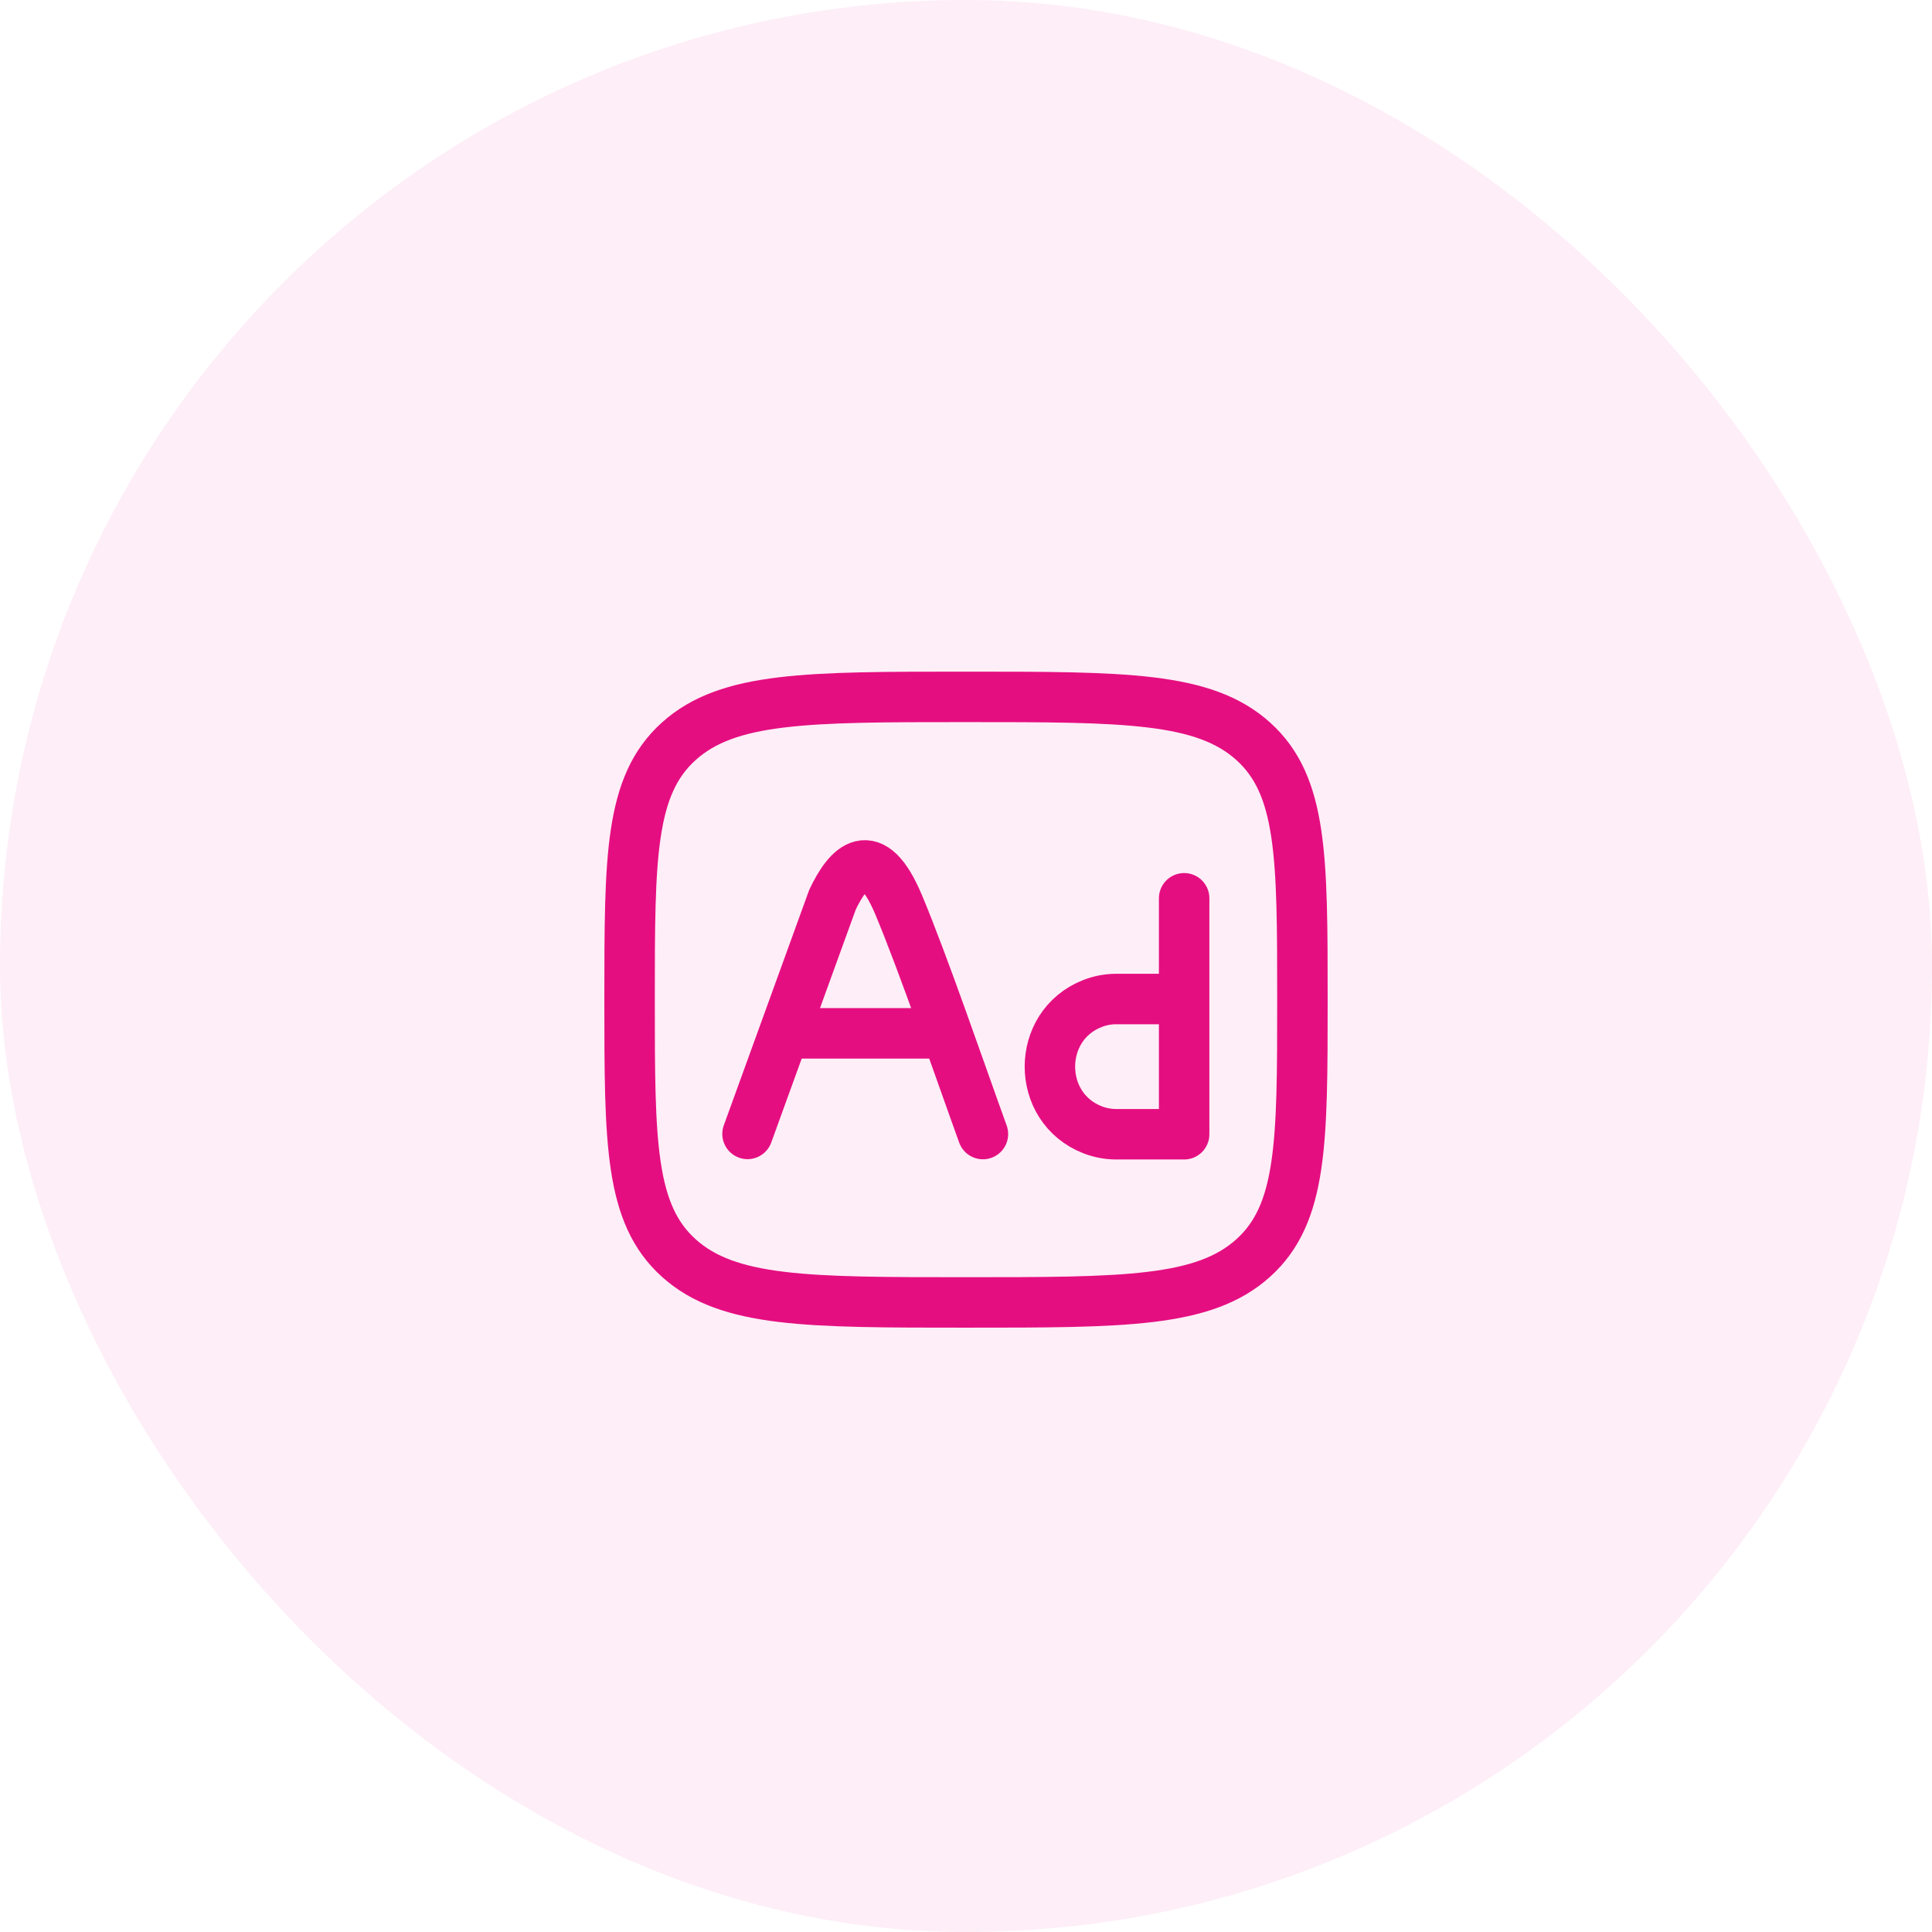 <svg width="134" height="134" viewBox="0 0 134 134" fill="none" xmlns="http://www.w3.org/2000/svg">
<rect width="134" height="134" rx="67" fill="#E50E81" fill-opacity="0.07"/>
<path d="M51.847 78.647L57.74 62.401C58.812 60.145 60.45 58.28 62.328 62.754C64.061 66.883 66.647 74.444 68.174 78.656M54.525 71.671H65.417" stroke="#E50E81" stroke-width="3.5" stroke-linecap="round" stroke-linejoin="round"/>
<path d="M47.084 51.409C43.667 54.484 43.667 59.434 43.667 69.334C43.667 79.233 43.667 84.183 47.084 87.258C50.501 90.334 56.001 90.334 67 90.334C77.999 90.334 83.499 90.334 86.916 87.258C90.333 84.183 90.333 79.233 90.333 69.334C90.333 59.434 90.333 54.484 86.916 51.409C83.499 48.334 77.999 48.334 67 48.334C56.001 48.334 50.501 48.334 47.084 51.409Z" stroke="#E50E81" stroke-width="3.5" stroke-linecap="round" stroke-linejoin="round"/>
<path d="M82.13 62.303V69.29M82.13 69.29V78.492M82.13 69.29H77.421C76.861 69.29 76.306 69.394 75.784 69.597C71.832 71.131 71.832 76.829 75.784 78.363C76.306 78.565 76.861 78.669 77.421 78.669H82.13" stroke="#E50E81" stroke-width="3.5" stroke-linecap="round" stroke-linejoin="round"/>
</svg>
